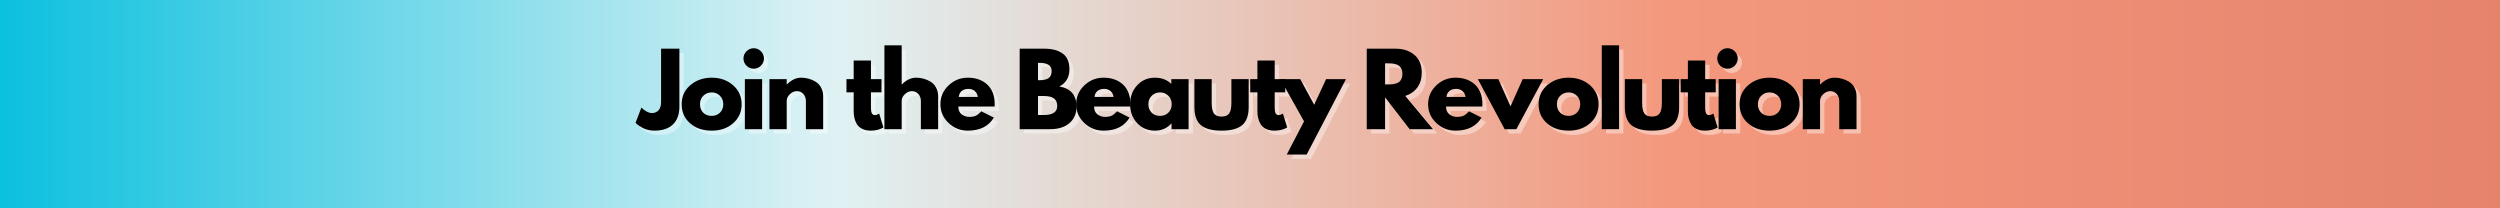<svg version="1.0" preserveAspectRatio="xMidYMid meet" height="100" viewBox="0 0 900 75" zoomAndPan="magnify" width="1200" xmlns:xlink="http://www.w3.org/1999/xlink" xmlns="http://www.w3.org/2000/svg"><defs><g></g><linearGradient id="2112f21493" y2="0" gradientUnits="userSpaceOnUse" x2="1200" y1="0" gradientTransform="matrix(0.75, 0, 0, 0.75, 0, -0)" x1="0"><stop offset="0" stop-color="rgb(4.7%, 75.299%, 87.5%)" stop-opacity="1"></stop><stop offset="0.004" stop-color="rgb(5.669%, 75.528%, 87.595%)" stop-opacity="1"></stop><stop offset="0.008" stop-color="rgb(6.639%, 75.758%, 87.691%)" stop-opacity="1"></stop><stop offset="0.012" stop-color="rgb(7.61%, 75.987%, 87.787%)" stop-opacity="1"></stop><stop offset="0.016" stop-color="rgb(8.58%, 76.218%, 87.883%)" stop-opacity="1"></stop><stop offset="0.02" stop-color="rgb(9.55%, 76.447%, 87.979%)" stop-opacity="1"></stop><stop offset="0.023" stop-color="rgb(10.521%, 76.677%, 88.075%)" stop-opacity="1"></stop><stop offset="0.027" stop-color="rgb(11.491%, 76.906%, 88.171%)" stop-opacity="1"></stop><stop offset="0.031" stop-color="rgb(12.462%, 77.136%, 88.268%)" stop-opacity="1"></stop><stop offset="0.035" stop-color="rgb(13.432%, 77.365%, 88.364%)" stop-opacity="1"></stop><stop offset="0.039" stop-color="rgb(14.403%, 77.596%, 88.46%)" stop-opacity="1"></stop><stop offset="0.043" stop-color="rgb(15.373%, 77.824%, 88.556%)" stop-opacity="1"></stop><stop offset="0.047" stop-color="rgb(16.344%, 78.055%, 88.652%)" stop-opacity="1"></stop><stop offset="0.051" stop-color="rgb(17.313%, 78.284%, 88.748%)" stop-opacity="1"></stop><stop offset="0.055" stop-color="rgb(18.283%, 78.514%, 88.844%)" stop-opacity="1"></stop><stop offset="0.059" stop-color="rgb(19.254%, 78.745%, 88.94%)" stop-opacity="1"></stop><stop offset="0.062" stop-color="rgb(20.224%, 78.975%, 89.037%)" stop-opacity="1"></stop><stop offset="0.066" stop-color="rgb(21.194%, 79.204%, 89.133%)" stop-opacity="1"></stop><stop offset="0.07" stop-color="rgb(22.165%, 79.434%, 89.229%)" stop-opacity="1"></stop><stop offset="0.074" stop-color="rgb(23.135%, 79.663%, 89.325%)" stop-opacity="1"></stop><stop offset="0.078" stop-color="rgb(24.106%, 79.893%, 89.421%)" stop-opacity="1"></stop><stop offset="0.082" stop-color="rgb(25.076%, 80.122%, 89.517%)" stop-opacity="1"></stop><stop offset="0.086" stop-color="rgb(26.047%, 80.353%, 89.613%)" stop-opacity="1"></stop><stop offset="0.09" stop-color="rgb(27.016%, 80.582%, 89.709%)" stop-opacity="1"></stop><stop offset="0.094" stop-color="rgb(27.986%, 80.812%, 89.806%)" stop-opacity="1"></stop><stop offset="0.098" stop-color="rgb(28.957%, 81.041%, 89.902%)" stop-opacity="1"></stop><stop offset="0.102" stop-color="rgb(29.927%, 81.271%, 89.998%)" stop-opacity="1"></stop><stop offset="0.105" stop-color="rgb(30.898%, 81.5%, 90.094%)" stop-opacity="1"></stop><stop offset="0.109" stop-color="rgb(31.868%, 81.731%, 90.19%)" stop-opacity="1"></stop><stop offset="0.113" stop-color="rgb(32.838%, 81.96%, 90.286%)" stop-opacity="1"></stop><stop offset="0.117" stop-color="rgb(33.809%, 82.19%, 90.382%)" stop-opacity="1"></stop><stop offset="0.121" stop-color="rgb(34.779%, 82.419%, 90.479%)" stop-opacity="1"></stop><stop offset="0.125" stop-color="rgb(35.75%, 82.649%, 90.575%)" stop-opacity="1"></stop><stop offset="0.129" stop-color="rgb(36.719%, 82.878%, 90.671%)" stop-opacity="1"></stop><stop offset="0.133" stop-color="rgb(37.689%, 83.109%, 90.767%)" stop-opacity="1"></stop><stop offset="0.137" stop-color="rgb(38.66%, 83.337%, 90.863%)" stop-opacity="1"></stop><stop offset="0.141" stop-color="rgb(39.63%, 83.568%, 90.959%)" stop-opacity="1"></stop><stop offset="0.145" stop-color="rgb(40.601%, 83.797%, 91.055%)" stop-opacity="1"></stop><stop offset="0.148" stop-color="rgb(41.571%, 84.027%, 91.151%)" stop-opacity="1"></stop><stop offset="0.152" stop-color="rgb(42.542%, 84.256%, 91.248%)" stop-opacity="1"></stop><stop offset="0.156" stop-color="rgb(43.512%, 84.486%, 91.344%)" stop-opacity="1"></stop><stop offset="0.16" stop-color="rgb(44.482%, 84.715%, 91.438%)" stop-opacity="1"></stop><stop offset="0.164" stop-color="rgb(45.453%, 84.946%, 91.534%)" stop-opacity="1"></stop><stop offset="0.168" stop-color="rgb(46.422%, 85.175%, 91.631%)" stop-opacity="1"></stop><stop offset="0.172" stop-color="rgb(47.392%, 85.405%, 91.727%)" stop-opacity="1"></stop><stop offset="0.176" stop-color="rgb(48.363%, 85.634%, 91.823%)" stop-opacity="1"></stop><stop offset="0.18" stop-color="rgb(49.333%, 85.864%, 91.919%)" stop-opacity="1"></stop><stop offset="0.184" stop-color="rgb(50.304%, 86.093%, 92.015%)" stop-opacity="1"></stop><stop offset="0.188" stop-color="rgb(51.274%, 86.324%, 92.111%)" stop-opacity="1"></stop><stop offset="0.191" stop-color="rgb(52.245%, 86.554%, 92.207%)" stop-opacity="1"></stop><stop offset="0.195" stop-color="rgb(53.215%, 86.784%, 92.303%)" stop-opacity="1"></stop><stop offset="0.199" stop-color="rgb(54.185%, 87.013%, 92.4%)" stop-opacity="1"></stop><stop offset="0.203" stop-color="rgb(55.156%, 87.244%, 92.496%)" stop-opacity="1"></stop><stop offset="0.207" stop-color="rgb(56.126%, 87.473%, 92.592%)" stop-opacity="1"></stop><stop offset="0.211" stop-color="rgb(57.097%, 87.703%, 92.688%)" stop-opacity="1"></stop><stop offset="0.215" stop-color="rgb(58.066%, 87.932%, 92.784%)" stop-opacity="1"></stop><stop offset="0.219" stop-color="rgb(59.036%, 88.162%, 92.88%)" stop-opacity="1"></stop><stop offset="0.223" stop-color="rgb(60.007%, 88.391%, 92.976%)" stop-opacity="1"></stop><stop offset="0.227" stop-color="rgb(60.977%, 88.622%, 93.073%)" stop-opacity="1"></stop><stop offset="0.23" stop-color="rgb(61.948%, 88.85%, 93.169%)" stop-opacity="1"></stop><stop offset="0.234" stop-color="rgb(62.918%, 89.081%, 93.265%)" stop-opacity="1"></stop><stop offset="0.238" stop-color="rgb(63.889%, 89.31%, 93.361%)" stop-opacity="1"></stop><stop offset="0.242" stop-color="rgb(64.859%, 89.54%, 93.457%)" stop-opacity="1"></stop><stop offset="0.246" stop-color="rgb(65.829%, 89.769%, 93.553%)" stop-opacity="1"></stop><stop offset="0.25" stop-color="rgb(66.8%, 89.999%, 93.649%)" stop-opacity="1"></stop><stop offset="0.254" stop-color="rgb(67.769%, 90.228%, 93.745%)" stop-opacity="1"></stop><stop offset="0.258" stop-color="rgb(68.739%, 90.459%, 93.842%)" stop-opacity="1"></stop><stop offset="0.262" stop-color="rgb(69.71%, 90.688%, 93.938%)" stop-opacity="1"></stop><stop offset="0.266" stop-color="rgb(70.68%, 90.918%, 94.034%)" stop-opacity="1"></stop><stop offset="0.27" stop-color="rgb(71.651%, 91.147%, 94.13%)" stop-opacity="1"></stop><stop offset="0.273" stop-color="rgb(72.621%, 91.377%, 94.226%)" stop-opacity="1"></stop><stop offset="0.277" stop-color="rgb(73.592%, 91.606%, 94.322%)" stop-opacity="1"></stop><stop offset="0.281" stop-color="rgb(74.562%, 91.837%, 94.418%)" stop-opacity="1"></stop><stop offset="0.285" stop-color="rgb(75.533%, 92.065%, 94.514%)" stop-opacity="1"></stop><stop offset="0.289" stop-color="rgb(76.503%, 92.296%, 94.611%)" stop-opacity="1"></stop><stop offset="0.293" stop-color="rgb(77.472%, 92.525%, 94.707%)" stop-opacity="1"></stop><stop offset="0.297" stop-color="rgb(78.442%, 92.755%, 94.803%)" stop-opacity="1"></stop><stop offset="0.301" stop-color="rgb(79.413%, 92.984%, 94.899%)" stop-opacity="1"></stop><stop offset="0.305" stop-color="rgb(80.383%, 93.214%, 94.995%)" stop-opacity="1"></stop><stop offset="0.309" stop-color="rgb(81.354%, 93.443%, 95.091%)" stop-opacity="1"></stop><stop offset="0.312" stop-color="rgb(82.324%, 93.674%, 95.187%)" stop-opacity="1"></stop><stop offset="0.316" stop-color="rgb(83.295%, 93.903%, 95.284%)" stop-opacity="1"></stop><stop offset="0.32" stop-color="rgb(84.265%, 94.133%, 95.38%)" stop-opacity="1"></stop><stop offset="0.324" stop-color="rgb(85.236%, 94.362%, 95.474%)" stop-opacity="1"></stop><stop offset="0.328" stop-color="rgb(86.206%, 94.592%, 95.57%)" stop-opacity="1"></stop><stop offset="0.332" stop-color="rgb(86.882%, 94.608%, 95.451%)" stop-opacity="1"></stop><stop offset="0.336" stop-color="rgb(87.56%, 94.623%, 95.334%)" stop-opacity="1"></stop><stop offset="0.34" stop-color="rgb(87.651%, 94.209%, 94.786%)" stop-opacity="1"></stop><stop offset="0.344" stop-color="rgb(87.743%, 93.796%, 94.24%)" stop-opacity="1"></stop><stop offset="0.348" stop-color="rgb(87.834%, 93.382%, 93.692%)" stop-opacity="1"></stop><stop offset="0.352" stop-color="rgb(87.926%, 92.969%, 93.146%)" stop-opacity="1"></stop><stop offset="0.355" stop-color="rgb(88.017%, 92.555%, 92.598%)" stop-opacity="1"></stop><stop offset="0.359" stop-color="rgb(88.109%, 92.142%, 92.05%)" stop-opacity="1"></stop><stop offset="0.363" stop-color="rgb(88.2%, 91.728%, 91.502%)" stop-opacity="1"></stop><stop offset="0.367" stop-color="rgb(88.292%, 91.315%, 90.956%)" stop-opacity="1"></stop><stop offset="0.371" stop-color="rgb(88.382%, 90.9%, 90.408%)" stop-opacity="1"></stop><stop offset="0.375" stop-color="rgb(88.474%, 90.486%, 89.862%)" stop-opacity="1"></stop><stop offset="0.379" stop-color="rgb(88.565%, 90.073%, 89.314%)" stop-opacity="1"></stop><stop offset="0.383" stop-color="rgb(88.657%, 89.659%, 88.766%)" stop-opacity="1"></stop><stop offset="0.387" stop-color="rgb(88.748%, 89.246%, 88.219%)" stop-opacity="1"></stop><stop offset="0.391" stop-color="rgb(88.84%, 88.832%, 87.672%)" stop-opacity="1"></stop><stop offset="0.395" stop-color="rgb(88.931%, 88.419%, 87.125%)" stop-opacity="1"></stop><stop offset="0.398" stop-color="rgb(89.023%, 88.005%, 86.578%)" stop-opacity="1"></stop><stop offset="0.402" stop-color="rgb(89.114%, 87.592%, 86.031%)" stop-opacity="1"></stop><stop offset="0.406" stop-color="rgb(89.206%, 87.178%, 85.484%)" stop-opacity="1"></stop><stop offset="0.41" stop-color="rgb(89.297%, 86.763%, 84.937%)" stop-opacity="1"></stop><stop offset="0.414" stop-color="rgb(89.389%, 86.349%, 84.389%)" stop-opacity="1"></stop><stop offset="0.418" stop-color="rgb(89.479%, 85.936%, 83.841%)" stop-opacity="1"></stop><stop offset="0.422" stop-color="rgb(89.571%, 85.522%, 83.295%)" stop-opacity="1"></stop><stop offset="0.426" stop-color="rgb(89.662%, 85.109%, 82.747%)" stop-opacity="1"></stop><stop offset="0.43" stop-color="rgb(89.754%, 84.695%, 82.201%)" stop-opacity="1"></stop><stop offset="0.434" stop-color="rgb(89.845%, 84.282%, 81.653%)" stop-opacity="1"></stop><stop offset="0.438" stop-color="rgb(89.937%, 83.868%, 81.105%)" stop-opacity="1"></stop><stop offset="0.441" stop-color="rgb(90.028%, 83.455%, 80.557%)" stop-opacity="1"></stop><stop offset="0.445" stop-color="rgb(90.12%, 83.041%, 80.011%)" stop-opacity="1"></stop><stop offset="0.449" stop-color="rgb(90.211%, 82.626%, 79.463%)" stop-opacity="1"></stop><stop offset="0.453" stop-color="rgb(90.303%, 82.213%, 78.917%)" stop-opacity="1"></stop><stop offset="0.457" stop-color="rgb(90.393%, 81.799%, 78.369%)" stop-opacity="1"></stop><stop offset="0.461" stop-color="rgb(90.485%, 81.386%, 77.821%)" stop-opacity="1"></stop><stop offset="0.465" stop-color="rgb(90.576%, 80.972%, 77.274%)" stop-opacity="1"></stop><stop offset="0.469" stop-color="rgb(90.668%, 80.559%, 76.727%)" stop-opacity="1"></stop><stop offset="0.473" stop-color="rgb(90.759%, 80.145%, 76.18%)" stop-opacity="1"></stop><stop offset="0.477" stop-color="rgb(90.851%, 79.732%, 75.633%)" stop-opacity="1"></stop><stop offset="0.48" stop-color="rgb(90.942%, 79.317%, 75.085%)" stop-opacity="1"></stop><stop offset="0.484" stop-color="rgb(91.034%, 78.903%, 74.538%)" stop-opacity="1"></stop><stop offset="0.488" stop-color="rgb(91.125%, 78.49%, 73.99%)" stop-opacity="1"></stop><stop offset="0.492" stop-color="rgb(91.217%, 78.076%, 73.444%)" stop-opacity="1"></stop><stop offset="0.496" stop-color="rgb(91.307%, 77.663%, 72.896%)" stop-opacity="1"></stop><stop offset="0.5" stop-color="rgb(91.399%, 77.249%, 72.35%)" stop-opacity="1"></stop><stop offset="0.504" stop-color="rgb(91.49%, 76.836%, 71.802%)" stop-opacity="1"></stop><stop offset="0.508" stop-color="rgb(91.582%, 76.422%, 71.254%)" stop-opacity="1"></stop><stop offset="0.512" stop-color="rgb(91.673%, 76.009%, 70.706%)" stop-opacity="1"></stop><stop offset="0.516" stop-color="rgb(91.765%, 75.595%, 70.16%)" stop-opacity="1"></stop><stop offset="0.52" stop-color="rgb(91.856%, 75.18%, 69.612%)" stop-opacity="1"></stop><stop offset="0.523" stop-color="rgb(91.948%, 74.767%, 69.066%)" stop-opacity="1"></stop><stop offset="0.527" stop-color="rgb(92.039%, 74.353%, 68.518%)" stop-opacity="1"></stop><stop offset="0.531" stop-color="rgb(92.131%, 73.94%, 67.972%)" stop-opacity="1"></stop><stop offset="0.535" stop-color="rgb(92.221%, 73.526%, 67.424%)" stop-opacity="1"></stop><stop offset="0.539" stop-color="rgb(92.313%, 73.112%, 66.876%)" stop-opacity="1"></stop><stop offset="0.543" stop-color="rgb(92.404%, 72.699%, 66.328%)" stop-opacity="1"></stop><stop offset="0.547" stop-color="rgb(92.496%, 72.285%, 65.782%)" stop-opacity="1"></stop><stop offset="0.551" stop-color="rgb(92.587%, 71.872%, 65.234%)" stop-opacity="1"></stop><stop offset="0.555" stop-color="rgb(92.679%, 71.458%, 64.688%)" stop-opacity="1"></stop><stop offset="0.559" stop-color="rgb(92.77%, 71.043%, 64.14%)" stop-opacity="1"></stop><stop offset="0.562" stop-color="rgb(92.862%, 70.63%, 63.593%)" stop-opacity="1"></stop><stop offset="0.566" stop-color="rgb(92.953%, 70.216%, 63.045%)" stop-opacity="1"></stop><stop offset="0.57" stop-color="rgb(93.045%, 69.803%, 62.498%)" stop-opacity="1"></stop><stop offset="0.574" stop-color="rgb(93.135%, 69.389%, 61.951%)" stop-opacity="1"></stop><stop offset="0.578" stop-color="rgb(93.227%, 68.976%, 61.404%)" stop-opacity="1"></stop><stop offset="0.582" stop-color="rgb(93.318%, 68.562%, 60.857%)" stop-opacity="1"></stop><stop offset="0.586" stop-color="rgb(93.41%, 68.149%, 60.309%)" stop-opacity="1"></stop><stop offset="0.59" stop-color="rgb(93.501%, 67.735%, 59.761%)" stop-opacity="1"></stop><stop offset="0.594" stop-color="rgb(93.593%, 67.322%, 59.215%)" stop-opacity="1"></stop><stop offset="0.598" stop-color="rgb(93.684%, 66.907%, 58.667%)" stop-opacity="1"></stop><stop offset="0.602" stop-color="rgb(93.776%, 66.493%, 58.121%)" stop-opacity="1"></stop><stop offset="0.605" stop-color="rgb(93.867%, 66.08%, 57.573%)" stop-opacity="1"></stop><stop offset="0.609" stop-color="rgb(93.959%, 65.666%, 57.025%)" stop-opacity="1"></stop><stop offset="0.613" stop-color="rgb(94.051%, 65.253%, 56.477%)" stop-opacity="1"></stop><stop offset="0.617" stop-color="rgb(94.142%, 64.839%, 55.931%)" stop-opacity="1"></stop><stop offset="0.621" stop-color="rgb(94.232%, 64.426%, 55.383%)" stop-opacity="1"></stop><stop offset="0.625" stop-color="rgb(94.324%, 64.012%, 54.837%)" stop-opacity="1"></stop><stop offset="0.629" stop-color="rgb(94.415%, 63.599%, 54.289%)" stop-opacity="1"></stop><stop offset="0.633" stop-color="rgb(94.507%, 63.185%, 53.741%)" stop-opacity="1"></stop><stop offset="0.637" stop-color="rgb(94.598%, 62.77%, 53.194%)" stop-opacity="1"></stop><stop offset="0.641" stop-color="rgb(94.69%, 62.357%, 52.647%)" stop-opacity="1"></stop><stop offset="0.645" stop-color="rgb(94.781%, 61.943%, 52.1%)" stop-opacity="1"></stop><stop offset="0.648" stop-color="rgb(94.873%, 61.53%, 51.553%)" stop-opacity="1"></stop><stop offset="0.652" stop-color="rgb(94.965%, 61.116%, 51.006%)" stop-opacity="1"></stop><stop offset="0.656" stop-color="rgb(95.056%, 60.703%, 50.459%)" stop-opacity="1"></stop><stop offset="0.66" stop-color="rgb(95.146%, 60.289%, 49.911%)" stop-opacity="1"></stop><stop offset="0.664" stop-color="rgb(95.238%, 59.875%, 49.364%)" stop-opacity="1"></stop><stop offset="0.668" stop-color="rgb(95.226%, 59.673%, 49.13%)" stop-opacity="1"></stop><stop offset="0.672" stop-color="rgb(95.213%, 59.471%, 48.897%)" stop-opacity="1"></stop><stop offset="0.688" stop-color="rgb(95.084%, 59.279%, 48.741%)" stop-opacity="1"></stop><stop offset="0.703" stop-color="rgb(94.826%, 58.894%, 48.431%)" stop-opacity="1"></stop><stop offset="0.719" stop-color="rgb(94.568%, 58.51%, 48.122%)" stop-opacity="1"></stop><stop offset="0.734" stop-color="rgb(94.31%, 58.125%, 47.813%)" stop-opacity="1"></stop><stop offset="0.75" stop-color="rgb(94.052%, 57.741%, 47.504%)" stop-opacity="1"></stop><stop offset="0.766" stop-color="rgb(93.794%, 57.356%, 47.194%)" stop-opacity="1"></stop><stop offset="0.781" stop-color="rgb(93.536%, 56.973%, 46.884%)" stop-opacity="1"></stop><stop offset="0.797" stop-color="rgb(93.279%, 56.589%, 46.576%)" stop-opacity="1"></stop><stop offset="0.812" stop-color="rgb(93.021%, 56.204%, 46.266%)" stop-opacity="1"></stop><stop offset="0.828" stop-color="rgb(92.763%, 55.82%, 45.956%)" stop-opacity="1"></stop><stop offset="0.844" stop-color="rgb(92.505%, 55.435%, 45.647%)" stop-opacity="1"></stop><stop offset="0.859" stop-color="rgb(92.247%, 55.051%, 45.338%)" stop-opacity="1"></stop><stop offset="0.875" stop-color="rgb(91.991%, 54.666%, 45.029%)" stop-opacity="1"></stop><stop offset="0.891" stop-color="rgb(91.733%, 54.282%, 44.719%)" stop-opacity="1"></stop><stop offset="0.906" stop-color="rgb(91.475%, 53.897%, 44.409%)" stop-opacity="1"></stop><stop offset="0.922" stop-color="rgb(91.217%, 53.513%, 44.101%)" stop-opacity="1"></stop><stop offset="0.938" stop-color="rgb(90.959%, 53.13%, 43.791%)" stop-opacity="1"></stop><stop offset="0.953" stop-color="rgb(90.701%, 52.745%, 43.481%)" stop-opacity="1"></stop><stop offset="0.969" stop-color="rgb(90.443%, 52.361%, 43.172%)" stop-opacity="1"></stop><stop offset="0.984" stop-color="rgb(90.186%, 51.976%, 42.863%)" stop-opacity="1"></stop><stop offset="1" stop-color="rgb(89.928%, 51.591%, 42.554%)" stop-opacity="1"></stop></linearGradient></defs><rect fill-opacity="1" height="90" y="-7.5" fill="#ffffff" width="1080" x="-90"></rect><rect height="90" y="-7.5" width="1080" fill="url(#2112f21493)" x="-90"></rect><g fill-opacity="0.4" fill="#ffffff"><g transform="translate(231.431, 48.052)"><g><path d="M 14.703 -28.969 L 14.703 -8.188 C 14.703 -5.352 13.926 -3.191 12.375 -1.703 C 10.82 -0.211 8.594 0.531 5.688 0.531 C 4.914 0.531 4.156 0.438 3.406 0.25 C 2.656 0.062 2.02 -0.164 1.5 -0.438 C 0.988 -0.707 0.531 -0.984 0.125 -1.266 C -0.281 -1.547 -0.578 -1.781 -0.766 -1.969 L -1.094 -2.25 L 1.016 -7.766 C 2.398 -6.453 3.656 -5.797 4.781 -5.797 C 5.781 -5.797 6.582 -6.129 7.188 -6.797 C 7.801 -7.461 8.109 -8.484 8.109 -9.859 L 8.109 -28.969 Z M 14.703 -28.969"></path></g></g></g><g fill-opacity="0.4" fill="#ffffff"><g transform="translate(246.141, 48.052)"><g><path d="M 3.812 -2.141 C 1.812 -3.922 0.812 -6.203 0.812 -8.984 C 0.812 -11.773 1.852 -14.062 3.938 -15.844 C 6.02 -17.633 8.594 -18.531 11.656 -18.531 C 14.676 -18.531 17.223 -17.629 19.297 -15.828 C 21.367 -14.023 22.406 -11.742 22.406 -8.984 C 22.406 -6.223 21.391 -3.945 19.359 -2.156 C 17.336 -0.363 14.77 0.531 11.656 0.531 C 8.426 0.531 5.812 -0.359 3.812 -2.141 Z M 8.609 -12.031 C 7.805 -11.238 7.406 -10.223 7.406 -8.984 C 7.406 -7.742 7.789 -6.734 8.562 -5.953 C 9.332 -5.172 10.352 -4.781 11.625 -4.781 C 12.844 -4.781 13.844 -5.176 14.625 -5.969 C 15.406 -6.758 15.797 -7.766 15.797 -8.984 C 15.797 -10.223 15.391 -11.238 14.578 -12.031 C 13.773 -12.832 12.789 -13.234 11.625 -13.234 C 10.426 -13.234 9.422 -12.832 8.609 -12.031 Z M 8.609 -12.031"></path></g></g></g><g fill-opacity="0.4" fill="#ffffff"><g transform="translate(267.593, 48.052)"><g><path d="M 2.703 -28.047 C 3.43 -28.773 4.297 -29.141 5.297 -29.141 C 6.305 -29.141 7.172 -28.773 7.891 -28.047 C 8.617 -27.328 8.984 -26.461 8.984 -25.453 C 8.984 -24.441 8.617 -23.57 7.891 -22.844 C 7.172 -22.125 6.305 -21.766 5.297 -21.766 C 4.297 -21.766 3.43 -22.125 2.703 -22.844 C 1.973 -23.57 1.609 -24.441 1.609 -25.453 C 1.609 -26.461 1.973 -27.328 2.703 -28.047 Z M 2.109 -18.016 L 2.109 0 L 8.328 0 L 8.328 -18.016 Z M 2.109 -18.016"></path></g></g></g><g fill-opacity="0.4" fill="#ffffff"><g transform="translate(276.44, 48.052)"><g><path d="M 2.109 0 L 2.109 -18.016 L 8.328 -18.016 L 8.328 -16.109 L 8.391 -16.109 C 10.004 -17.723 11.723 -18.531 13.547 -18.531 C 14.441 -18.531 15.328 -18.41 16.203 -18.172 C 17.078 -17.941 17.914 -17.582 18.719 -17.094 C 19.531 -16.602 20.188 -15.906 20.688 -15 C 21.195 -14.102 21.453 -13.055 21.453 -11.859 L 21.453 0 L 15.234 0 L 15.234 -10.188 C 15.234 -11.125 14.938 -11.941 14.344 -12.641 C 13.75 -13.336 12.969 -13.688 12 -13.688 C 11.07 -13.688 10.227 -13.32 9.469 -12.594 C 8.707 -11.875 8.328 -11.07 8.328 -10.188 L 8.328 0 Z M 2.109 0"></path></g></g></g><g fill-opacity="0.4" fill="#ffffff"><g transform="translate(297.891, 48.052)"><g></g></g></g><g fill-opacity="0.4" fill="#ffffff"><g transform="translate(305.72, 48.052)"><g><path d="M 3.156 -18.016 L 3.156 -24.719 L 9.375 -24.719 L 9.375 -18.016 L 13.172 -18.016 L 13.172 -13.266 L 9.375 -13.266 L 9.375 -7.547 C 9.375 -5.891 9.844 -5.062 10.781 -5.062 C 11.008 -5.062 11.254 -5.109 11.516 -5.203 C 11.773 -5.297 11.973 -5.391 12.109 -5.484 L 12.328 -5.625 L 13.875 -0.594 C 12.531 0.156 11.004 0.531 9.297 0.531 C 8.129 0.531 7.125 0.328 6.281 -0.078 C 5.438 -0.492 4.797 -1.047 4.359 -1.734 C 3.93 -2.43 3.625 -3.16 3.438 -3.922 C 3.25 -4.68 3.156 -5.492 3.156 -6.359 L 3.156 -13.266 L 0.562 -13.266 L 0.562 -18.016 Z M 3.156 -18.016"></path></g></g></g><g fill-opacity="0.4" fill="#ffffff"><g transform="translate(317.832, 48.052)"><g><path d="M 2.109 0 L 2.109 -30.188 L 8.328 -30.188 L 8.328 -16.109 L 8.391 -16.109 C 10.004 -17.723 11.723 -18.531 13.547 -18.531 C 14.441 -18.531 15.328 -18.41 16.203 -18.172 C 17.078 -17.941 17.914 -17.582 18.719 -17.094 C 19.531 -16.602 20.188 -15.906 20.688 -15 C 21.195 -14.102 21.453 -13.055 21.453 -11.859 L 21.453 0 L 15.234 0 L 15.234 -10.188 C 15.234 -11.125 14.938 -11.941 14.344 -12.641 C 13.75 -13.336 12.969 -13.688 12 -13.688 C 11.07 -13.688 10.227 -13.32 9.469 -12.594 C 8.707 -11.875 8.328 -11.07 8.328 -10.188 L 8.328 0 Z M 2.109 0"></path></g></g></g><g fill-opacity="0.4" fill="#ffffff"><g transform="translate(339.283, 48.052)"><g><path d="M 20.328 -8.141 L 7.266 -8.141 C 7.266 -6.879 7.672 -5.941 8.484 -5.328 C 9.305 -4.723 10.203 -4.422 11.172 -4.422 C 12.172 -4.422 12.961 -4.555 13.547 -4.828 C 14.141 -5.098 14.805 -5.629 15.547 -6.422 L 20.047 -4.172 C 18.172 -1.035 15.055 0.531 10.703 0.531 C 7.992 0.531 5.664 -0.398 3.719 -2.266 C 1.781 -4.129 0.812 -6.367 0.812 -8.984 C 0.812 -11.609 1.781 -13.852 3.719 -15.719 C 5.664 -17.594 7.992 -18.531 10.703 -18.531 C 13.555 -18.531 15.879 -17.707 17.672 -16.062 C 19.461 -14.414 20.359 -12.055 20.359 -8.984 C 20.359 -8.566 20.348 -8.285 20.328 -8.141 Z M 7.438 -11.594 L 14.297 -11.594 C 14.148 -12.52 13.773 -13.234 13.172 -13.734 C 12.578 -14.242 11.816 -14.5 10.891 -14.5 C 9.859 -14.5 9.035 -14.227 8.422 -13.688 C 7.816 -13.156 7.488 -12.457 7.438 -11.594 Z M 7.438 -11.594"></path></g></g></g><g fill-opacity="0.4" fill="#ffffff"><g transform="translate(358.698, 48.052)"><g></g></g></g><g fill-opacity="0.4" fill="#ffffff"><g transform="translate(366.526, 48.052)"><g><path d="M 2.109 -28.969 L 11.094 -28.969 C 13.812 -28.969 15.977 -28.383 17.594 -27.219 C 19.207 -26.062 20.016 -24.188 20.016 -21.594 C 20.016 -18.688 18.805 -16.613 16.391 -15.375 C 20.516 -14.656 22.578 -12.223 22.578 -8.078 C 22.578 -5.641 21.734 -3.68 20.047 -2.203 C 18.359 -0.734 16.039 0 13.094 0 L 2.109 0 Z M 8.703 -17.625 L 9.234 -17.625 C 10.711 -17.625 11.812 -17.879 12.531 -18.391 C 13.258 -18.91 13.625 -19.754 13.625 -20.922 C 13.625 -22.891 12.16 -23.875 9.234 -23.875 L 8.703 -23.875 Z M 8.703 -5.094 L 10.781 -5.094 C 14.008 -5.094 15.625 -6.172 15.625 -8.328 C 15.625 -9.609 15.219 -10.531 14.406 -11.094 C 13.602 -11.656 12.395 -11.938 10.781 -11.938 L 8.703 -11.938 Z M 8.703 -5.094"></path></g></g></g><g fill-opacity="0.4" fill="#ffffff"><g transform="translate(388.153, 48.052)"><g><path d="M 20.328 -8.141 L 7.266 -8.141 C 7.266 -6.879 7.672 -5.941 8.484 -5.328 C 9.305 -4.723 10.203 -4.422 11.172 -4.422 C 12.172 -4.422 12.961 -4.555 13.547 -4.828 C 14.141 -5.098 14.805 -5.629 15.547 -6.422 L 20.047 -4.172 C 18.172 -1.035 15.055 0.531 10.703 0.531 C 7.992 0.531 5.664 -0.398 3.719 -2.266 C 1.781 -4.129 0.812 -6.367 0.812 -8.984 C 0.812 -11.609 1.781 -13.852 3.719 -15.719 C 5.664 -17.594 7.992 -18.531 10.703 -18.531 C 13.555 -18.531 15.879 -17.707 17.672 -16.062 C 19.461 -14.414 20.359 -12.055 20.359 -8.984 C 20.359 -8.566 20.348 -8.285 20.328 -8.141 Z M 7.438 -11.594 L 14.297 -11.594 C 14.148 -12.52 13.773 -13.234 13.172 -13.734 C 12.578 -14.242 11.816 -14.5 10.891 -14.5 C 9.859 -14.5 9.035 -14.227 8.422 -13.688 C 7.816 -13.156 7.488 -12.457 7.438 -11.594 Z M 7.438 -11.594"></path></g></g></g><g fill-opacity="0.4" fill="#ffffff"><g transform="translate(407.568, 48.052)"><g><path d="M 3.328 -2.219 C 1.648 -4.062 0.812 -6.316 0.812 -8.984 C 0.812 -11.648 1.648 -13.906 3.328 -15.75 C 5.016 -17.602 7.16 -18.531 9.766 -18.531 C 12.148 -18.531 14.113 -17.785 15.656 -16.297 L 15.656 -18.016 L 21.875 -18.016 L 21.875 0 L 15.734 0 L 15.734 -2.031 L 15.656 -2.031 C 14.113 -0.32 12.148 0.531 9.766 0.531 C 7.16 0.531 5.016 -0.383 3.328 -2.219 Z M 8.609 -12.031 C 7.805 -11.238 7.406 -10.223 7.406 -8.984 C 7.406 -7.742 7.789 -6.734 8.562 -5.953 C 9.332 -5.172 10.352 -4.781 11.625 -4.781 C 12.844 -4.781 13.844 -5.176 14.625 -5.969 C 15.406 -6.758 15.797 -7.766 15.797 -8.984 C 15.797 -10.223 15.391 -11.238 14.578 -12.031 C 13.773 -12.832 12.789 -13.234 11.625 -13.234 C 10.426 -13.234 9.422 -12.832 8.609 -12.031 Z M 8.609 -12.031"></path></g></g></g><g fill-opacity="0.4" fill="#ffffff"><g transform="translate(429.792, 48.052)"><g><path d="M 7.969 -18.016 L 7.969 -9.438 C 7.969 -7.664 8.234 -6.406 8.766 -5.656 C 9.305 -4.906 10.223 -4.531 11.516 -4.531 C 12.805 -4.531 13.719 -4.906 14.25 -5.656 C 14.789 -6.406 15.062 -7.664 15.062 -9.438 L 15.062 -18.016 L 21.281 -18.016 L 21.281 -7.938 C 21.281 -4.938 20.5 -2.773 18.938 -1.453 C 17.383 -0.129 14.91 0.531 11.516 0.531 C 8.117 0.531 5.641 -0.129 4.078 -1.453 C 2.523 -2.773 1.75 -4.938 1.75 -7.938 L 1.75 -18.016 Z M 7.969 -18.016"></path></g></g></g><g fill-opacity="0.4" fill="#ffffff"><g transform="translate(451.067, 48.052)"><g><path d="M 3.156 -18.016 L 3.156 -24.719 L 9.375 -24.719 L 9.375 -18.016 L 13.172 -18.016 L 13.172 -13.266 L 9.375 -13.266 L 9.375 -7.547 C 9.375 -5.891 9.844 -5.062 10.781 -5.062 C 11.008 -5.062 11.254 -5.109 11.516 -5.203 C 11.773 -5.297 11.973 -5.391 12.109 -5.484 L 12.328 -5.625 L 13.875 -0.594 C 12.531 0.156 11.004 0.531 9.297 0.531 C 8.129 0.531 7.125 0.328 6.281 -0.078 C 5.438 -0.492 4.797 -1.047 4.359 -1.734 C 3.93 -2.43 3.625 -3.16 3.438 -3.922 C 3.25 -4.68 3.156 -5.492 3.156 -6.359 L 3.156 -13.266 L 0.562 -13.266 L 0.562 -18.016 Z M 3.156 -18.016"></path></g></g></g><g fill-opacity="0.4" fill="#ffffff"><g transform="translate(463.18, 48.052)"><g><path d="M 15.766 -18.016 L 22.922 -18.016 L 8.781 9.125 L 1.609 9.125 L 7.828 -2.812 L -0.703 -18.016 L 6.453 -18.016 L 11.484 -8.781 Z M 15.766 -18.016"></path></g></g></g><g fill-opacity="0.4" fill="#ffffff"><g transform="translate(483.648, 48.052)"><g></g></g></g><g fill-opacity="0.4" fill="#ffffff"><g transform="translate(491.476, 48.052)"><g><path d="M 2.109 -28.969 L 12.469 -28.969 C 15.25 -28.969 17.516 -28.223 19.266 -26.734 C 21.023 -25.242 21.906 -23.117 21.906 -20.359 C 21.906 -18.234 21.375 -16.445 20.312 -15 C 19.25 -13.562 17.801 -12.551 15.969 -11.969 L 25.953 0 L 17.547 0 L 8.703 -11.453 L 8.703 0 L 2.109 0 Z M 8.703 -16.109 L 9.484 -16.109 C 10.086 -16.109 10.598 -16.117 11.016 -16.141 C 11.441 -16.172 11.922 -16.254 12.453 -16.391 C 12.992 -16.535 13.426 -16.734 13.75 -16.984 C 14.082 -17.242 14.363 -17.617 14.594 -18.109 C 14.832 -18.609 14.953 -19.207 14.953 -19.906 C 14.953 -20.602 14.832 -21.195 14.594 -21.688 C 14.363 -22.188 14.082 -22.562 13.75 -22.812 C 13.426 -23.07 12.992 -23.27 12.453 -23.406 C 11.922 -23.551 11.441 -23.633 11.016 -23.656 C 10.598 -23.688 10.086 -23.703 9.484 -23.703 L 8.703 -23.703 Z M 8.703 -16.109"></path></g></g></g><g fill-opacity="0.4" fill="#ffffff"><g transform="translate(514.859, 48.052)"><g><path d="M 20.328 -8.141 L 7.266 -8.141 C 7.266 -6.879 7.672 -5.941 8.484 -5.328 C 9.305 -4.723 10.203 -4.422 11.172 -4.422 C 12.172 -4.422 12.961 -4.555 13.547 -4.828 C 14.141 -5.098 14.805 -5.629 15.547 -6.422 L 20.047 -4.172 C 18.172 -1.035 15.055 0.531 10.703 0.531 C 7.992 0.531 5.664 -0.398 3.719 -2.266 C 1.781 -4.129 0.812 -6.367 0.812 -8.984 C 0.812 -11.609 1.781 -13.852 3.719 -15.719 C 5.664 -17.594 7.992 -18.531 10.703 -18.531 C 13.555 -18.531 15.879 -17.707 17.672 -16.062 C 19.461 -14.414 20.359 -12.055 20.359 -8.984 C 20.359 -8.566 20.348 -8.285 20.328 -8.141 Z M 7.438 -11.594 L 14.297 -11.594 C 14.148 -12.52 13.773 -13.234 13.172 -13.734 C 12.578 -14.242 11.816 -14.5 10.891 -14.5 C 9.859 -14.5 9.035 -14.227 8.422 -13.688 C 7.816 -13.156 7.488 -12.457 7.438 -11.594 Z M 7.438 -11.594"></path></g></g></g><g fill-opacity="0.4" fill="#ffffff"><g transform="translate(534.274, 48.052)"><g><path d="M 6.672 -18.016 L 11.062 -8.219 L 15.453 -18.016 L 22.828 -18.016 L 13.172 0 L 8.953 0 L -0.703 -18.016 Z M 6.672 -18.016"></path></g></g></g><g fill-opacity="0.4" fill="#ffffff"><g transform="translate(554.636, 48.052)"><g><path d="M 3.812 -2.141 C 1.812 -3.922 0.812 -6.203 0.812 -8.984 C 0.812 -11.773 1.852 -14.062 3.938 -15.844 C 6.02 -17.633 8.594 -18.531 11.656 -18.531 C 14.676 -18.531 17.223 -17.629 19.297 -15.828 C 21.367 -14.023 22.406 -11.742 22.406 -8.984 C 22.406 -6.223 21.391 -3.945 19.359 -2.156 C 17.336 -0.363 14.77 0.531 11.656 0.531 C 8.426 0.531 5.812 -0.359 3.812 -2.141 Z M 8.609 -12.031 C 7.805 -11.238 7.406 -10.223 7.406 -8.984 C 7.406 -7.742 7.789 -6.734 8.562 -5.953 C 9.332 -5.172 10.352 -4.781 11.625 -4.781 C 12.844 -4.781 13.844 -5.176 14.625 -5.969 C 15.406 -6.758 15.797 -7.766 15.797 -8.984 C 15.797 -10.223 15.391 -11.238 14.578 -12.031 C 13.773 -12.832 12.789 -13.234 11.625 -13.234 C 10.426 -13.234 9.422 -12.832 8.609 -12.031 Z M 8.609 -12.031"></path></g></g></g><g fill-opacity="0.4" fill="#ffffff"><g transform="translate(576.088, 48.052)"><g><path d="M 2.109 0 L 2.109 -30.188 L 8.328 -30.188 L 8.328 0 Z M 2.109 0"></path></g></g></g><g fill-opacity="0.4" fill="#ffffff"><g transform="translate(584.759, 48.052)"><g><path d="M 7.969 -18.016 L 7.969 -9.438 C 7.969 -7.664 8.234 -6.406 8.766 -5.656 C 9.305 -4.906 10.223 -4.531 11.516 -4.531 C 12.805 -4.531 13.719 -4.906 14.25 -5.656 C 14.789 -6.406 15.062 -7.664 15.062 -9.438 L 15.062 -18.016 L 21.281 -18.016 L 21.281 -7.938 C 21.281 -4.938 20.5 -2.773 18.938 -1.453 C 17.383 -0.129 14.91 0.531 11.516 0.531 C 8.117 0.531 5.641 -0.129 4.078 -1.453 C 2.523 -2.773 1.75 -4.938 1.75 -7.938 L 1.75 -18.016 Z M 7.969 -18.016"></path></g></g></g><g fill-opacity="0.4" fill="#ffffff"><g transform="translate(606.035, 48.052)"><g><path d="M 3.156 -18.016 L 3.156 -24.719 L 9.375 -24.719 L 9.375 -18.016 L 13.172 -18.016 L 13.172 -13.266 L 9.375 -13.266 L 9.375 -7.547 C 9.375 -5.891 9.844 -5.062 10.781 -5.062 C 11.008 -5.062 11.254 -5.109 11.516 -5.203 C 11.773 -5.297 11.973 -5.391 12.109 -5.484 L 12.328 -5.625 L 13.875 -0.594 C 12.531 0.156 11.004 0.531 9.297 0.531 C 8.129 0.531 7.125 0.328 6.281 -0.078 C 5.438 -0.492 4.797 -1.047 4.359 -1.734 C 3.93 -2.43 3.625 -3.16 3.438 -3.922 C 3.25 -4.68 3.156 -5.492 3.156 -6.359 L 3.156 -13.266 L 0.562 -13.266 L 0.562 -18.016 Z M 3.156 -18.016"></path></g></g></g><g fill-opacity="0.4" fill="#ffffff"><g transform="translate(618.147, 48.052)"><g><path d="M 2.703 -28.047 C 3.43 -28.773 4.297 -29.141 5.297 -29.141 C 6.305 -29.141 7.172 -28.773 7.891 -28.047 C 8.617 -27.328 8.984 -26.461 8.984 -25.453 C 8.984 -24.441 8.617 -23.57 7.891 -22.844 C 7.172 -22.125 6.305 -21.766 5.297 -21.766 C 4.297 -21.766 3.43 -22.125 2.703 -22.844 C 1.973 -23.57 1.609 -24.441 1.609 -25.453 C 1.609 -26.461 1.973 -27.328 2.703 -28.047 Z M 2.109 -18.016 L 2.109 0 L 8.328 0 L 8.328 -18.016 Z M 2.109 -18.016"></path></g></g></g><g fill-opacity="0.4" fill="#ffffff"><g transform="translate(626.994, 48.052)"><g><path d="M 3.812 -2.141 C 1.812 -3.922 0.812 -6.203 0.812 -8.984 C 0.812 -11.773 1.852 -14.062 3.938 -15.844 C 6.02 -17.633 8.594 -18.531 11.656 -18.531 C 14.676 -18.531 17.223 -17.629 19.297 -15.828 C 21.367 -14.023 22.406 -11.742 22.406 -8.984 C 22.406 -6.223 21.391 -3.945 19.359 -2.156 C 17.336 -0.363 14.77 0.531 11.656 0.531 C 8.426 0.531 5.812 -0.359 3.812 -2.141 Z M 8.609 -12.031 C 7.805 -11.238 7.406 -10.223 7.406 -8.984 C 7.406 -7.742 7.789 -6.734 8.562 -5.953 C 9.332 -5.172 10.352 -4.781 11.625 -4.781 C 12.844 -4.781 13.844 -5.176 14.625 -5.969 C 15.406 -6.758 15.797 -7.766 15.797 -8.984 C 15.797 -10.223 15.391 -11.238 14.578 -12.031 C 13.773 -12.832 12.789 -13.234 11.625 -13.234 C 10.426 -13.234 9.422 -12.832 8.609 -12.031 Z M 8.609 -12.031"></path></g></g></g><g fill-opacity="0.4" fill="#ffffff"><g transform="translate(648.445, 48.052)"><g><path d="M 2.109 0 L 2.109 -18.016 L 8.328 -18.016 L 8.328 -16.109 L 8.391 -16.109 C 10.004 -17.723 11.723 -18.531 13.547 -18.531 C 14.441 -18.531 15.328 -18.41 16.203 -18.172 C 17.078 -17.941 17.914 -17.582 18.719 -17.094 C 19.531 -16.602 20.188 -15.906 20.688 -15 C 21.195 -14.102 21.453 -13.055 21.453 -11.859 L 21.453 0 L 15.234 0 L 15.234 -10.188 C 15.234 -11.125 14.938 -11.941 14.344 -12.641 C 13.75 -13.336 12.969 -13.688 12 -13.688 C 11.07 -13.688 10.227 -13.32 9.469 -12.594 C 8.707 -11.875 8.328 -11.07 8.328 -10.188 L 8.328 0 Z M 2.109 0"></path></g></g></g><g fill-opacity="1" fill="#000000"><g transform="translate(229.879, 46.5)"><g><path d="M 14.703 -28.969 L 14.703 -8.188 C 14.703 -5.352 13.926 -3.191 12.375 -1.703 C 10.82 -0.211 8.594 0.531 5.688 0.531 C 4.914 0.531 4.156 0.438 3.406 0.25 C 2.656 0.062 2.02 -0.164 1.5 -0.438 C 0.988 -0.707 0.531 -0.984 0.125 -1.266 C -0.281 -1.547 -0.578 -1.781 -0.766 -1.969 L -1.094 -2.25 L 1.016 -7.766 C 2.398 -6.453 3.656 -5.797 4.781 -5.797 C 5.781 -5.797 6.582 -6.129 7.188 -6.797 C 7.801 -7.461 8.109 -8.484 8.109 -9.859 L 8.109 -28.969 Z M 14.703 -28.969"></path></g></g></g><g fill-opacity="1" fill="#000000"><g transform="translate(244.589, 46.5)"><g><path d="M 3.812 -2.141 C 1.812 -3.922 0.812 -6.203 0.812 -8.984 C 0.812 -11.773 1.852 -14.062 3.938 -15.844 C 6.02 -17.633 8.594 -18.531 11.656 -18.531 C 14.676 -18.531 17.223 -17.629 19.297 -15.828 C 21.367 -14.023 22.406 -11.742 22.406 -8.984 C 22.406 -6.223 21.391 -3.945 19.359 -2.156 C 17.336 -0.363 14.77 0.531 11.656 0.531 C 8.426 0.531 5.812 -0.359 3.812 -2.141 Z M 8.609 -12.031 C 7.805 -11.238 7.406 -10.223 7.406 -8.984 C 7.406 -7.742 7.789 -6.734 8.562 -5.953 C 9.332 -5.172 10.352 -4.781 11.625 -4.781 C 12.844 -4.781 13.844 -5.176 14.625 -5.969 C 15.406 -6.758 15.797 -7.766 15.797 -8.984 C 15.797 -10.223 15.391 -11.238 14.578 -12.031 C 13.773 -12.832 12.789 -13.234 11.625 -13.234 C 10.426 -13.234 9.422 -12.832 8.609 -12.031 Z M 8.609 -12.031"></path></g></g></g><g fill-opacity="1" fill="#000000"><g transform="translate(266.04, 46.5)"><g><path d="M 2.703 -28.047 C 3.43 -28.773 4.297 -29.141 5.297 -29.141 C 6.305 -29.141 7.172 -28.773 7.891 -28.047 C 8.617 -27.328 8.984 -26.461 8.984 -25.453 C 8.984 -24.441 8.617 -23.57 7.891 -22.844 C 7.172 -22.125 6.305 -21.766 5.297 -21.766 C 4.297 -21.766 3.43 -22.125 2.703 -22.844 C 1.973 -23.57 1.609 -24.441 1.609 -25.453 C 1.609 -26.461 1.973 -27.328 2.703 -28.047 Z M 2.109 -18.016 L 2.109 0 L 8.328 0 L 8.328 -18.016 Z M 2.109 -18.016"></path></g></g></g><g fill-opacity="1" fill="#000000"><g transform="translate(274.887, 46.5)"><g><path d="M 2.109 0 L 2.109 -18.016 L 8.328 -18.016 L 8.328 -16.109 L 8.391 -16.109 C 10.004 -17.723 11.723 -18.531 13.547 -18.531 C 14.441 -18.531 15.328 -18.41 16.203 -18.172 C 17.078 -17.941 17.914 -17.582 18.719 -17.094 C 19.531 -16.602 20.188 -15.906 20.688 -15 C 21.195 -14.102 21.453 -13.055 21.453 -11.859 L 21.453 0 L 15.234 0 L 15.234 -10.188 C 15.234 -11.125 14.938 -11.941 14.344 -12.641 C 13.75 -13.336 12.969 -13.688 12 -13.688 C 11.07 -13.688 10.227 -13.32 9.469 -12.594 C 8.707 -11.875 8.328 -11.07 8.328 -10.188 L 8.328 0 Z M 2.109 0"></path></g></g></g><g fill-opacity="1" fill="#000000"><g transform="translate(296.339, 46.5)"><g></g></g></g><g fill-opacity="1" fill="#000000"><g transform="translate(304.167, 46.5)"><g><path d="M 3.156 -18.016 L 3.156 -24.719 L 9.375 -24.719 L 9.375 -18.016 L 13.172 -18.016 L 13.172 -13.266 L 9.375 -13.266 L 9.375 -7.547 C 9.375 -5.891 9.844 -5.062 10.781 -5.062 C 11.008 -5.062 11.254 -5.109 11.516 -5.203 C 11.773 -5.297 11.973 -5.391 12.109 -5.484 L 12.328 -5.625 L 13.875 -0.594 C 12.531 0.156 11.004 0.531 9.297 0.531 C 8.129 0.531 7.125 0.328 6.281 -0.078 C 5.438 -0.492 4.797 -1.047 4.359 -1.734 C 3.93 -2.43 3.625 -3.16 3.438 -3.922 C 3.25 -4.68 3.156 -5.492 3.156 -6.359 L 3.156 -13.266 L 0.562 -13.266 L 0.562 -18.016 Z M 3.156 -18.016"></path></g></g></g><g fill-opacity="1" fill="#000000"><g transform="translate(316.279, 46.5)"><g><path d="M 2.109 0 L 2.109 -30.188 L 8.328 -30.188 L 8.328 -16.109 L 8.391 -16.109 C 10.004 -17.723 11.723 -18.531 13.547 -18.531 C 14.441 -18.531 15.328 -18.41 16.203 -18.172 C 17.078 -17.941 17.914 -17.582 18.719 -17.094 C 19.531 -16.602 20.188 -15.906 20.688 -15 C 21.195 -14.102 21.453 -13.055 21.453 -11.859 L 21.453 0 L 15.234 0 L 15.234 -10.188 C 15.234 -11.125 14.938 -11.941 14.344 -12.641 C 13.75 -13.336 12.969 -13.688 12 -13.688 C 11.07 -13.688 10.227 -13.32 9.469 -12.594 C 8.707 -11.875 8.328 -11.07 8.328 -10.188 L 8.328 0 Z M 2.109 0"></path></g></g></g><g fill-opacity="1" fill="#000000"><g transform="translate(337.731, 46.5)"><g><path d="M 20.328 -8.141 L 7.266 -8.141 C 7.266 -6.879 7.672 -5.941 8.484 -5.328 C 9.305 -4.723 10.203 -4.422 11.172 -4.422 C 12.172 -4.422 12.961 -4.555 13.547 -4.828 C 14.141 -5.098 14.805 -5.629 15.547 -6.422 L 20.047 -4.172 C 18.172 -1.035 15.055 0.531 10.703 0.531 C 7.992 0.531 5.664 -0.398 3.719 -2.266 C 1.781 -4.129 0.812 -6.367 0.812 -8.984 C 0.812 -11.609 1.781 -13.852 3.719 -15.719 C 5.664 -17.594 7.992 -18.531 10.703 -18.531 C 13.555 -18.531 15.879 -17.707 17.672 -16.062 C 19.461 -14.414 20.359 -12.055 20.359 -8.984 C 20.359 -8.566 20.348 -8.285 20.328 -8.141 Z M 7.438 -11.594 L 14.297 -11.594 C 14.148 -12.52 13.773 -13.234 13.172 -13.734 C 12.578 -14.242 11.816 -14.5 10.891 -14.5 C 9.859 -14.5 9.035 -14.227 8.422 -13.688 C 7.816 -13.156 7.488 -12.457 7.438 -11.594 Z M 7.438 -11.594"></path></g></g></g><g fill-opacity="1" fill="#000000"><g transform="translate(357.146, 46.5)"><g></g></g></g><g fill-opacity="1" fill="#000000"><g transform="translate(364.974, 46.5)"><g><path d="M 2.109 -28.969 L 11.094 -28.969 C 13.812 -28.969 15.977 -28.383 17.594 -27.219 C 19.207 -26.062 20.016 -24.188 20.016 -21.594 C 20.016 -18.688 18.805 -16.613 16.391 -15.375 C 20.516 -14.656 22.578 -12.223 22.578 -8.078 C 22.578 -5.641 21.734 -3.68 20.047 -2.203 C 18.359 -0.734 16.039 0 13.094 0 L 2.109 0 Z M 8.703 -17.625 L 9.234 -17.625 C 10.711 -17.625 11.812 -17.879 12.531 -18.391 C 13.258 -18.91 13.625 -19.754 13.625 -20.922 C 13.625 -22.891 12.16 -23.875 9.234 -23.875 L 8.703 -23.875 Z M 8.703 -5.094 L 10.781 -5.094 C 14.008 -5.094 15.625 -6.172 15.625 -8.328 C 15.625 -9.609 15.219 -10.531 14.406 -11.094 C 13.602 -11.656 12.395 -11.938 10.781 -11.938 L 8.703 -11.938 Z M 8.703 -5.094"></path></g></g></g><g fill-opacity="1" fill="#000000"><g transform="translate(386.601, 46.5)"><g><path d="M 20.328 -8.141 L 7.266 -8.141 C 7.266 -6.879 7.672 -5.941 8.484 -5.328 C 9.305 -4.723 10.203 -4.422 11.172 -4.422 C 12.172 -4.422 12.961 -4.555 13.547 -4.828 C 14.141 -5.098 14.805 -5.629 15.547 -6.422 L 20.047 -4.172 C 18.172 -1.035 15.055 0.531 10.703 0.531 C 7.992 0.531 5.664 -0.398 3.719 -2.266 C 1.781 -4.129 0.812 -6.367 0.812 -8.984 C 0.812 -11.609 1.781 -13.852 3.719 -15.719 C 5.664 -17.594 7.992 -18.531 10.703 -18.531 C 13.555 -18.531 15.879 -17.707 17.672 -16.062 C 19.461 -14.414 20.359 -12.055 20.359 -8.984 C 20.359 -8.566 20.348 -8.285 20.328 -8.141 Z M 7.438 -11.594 L 14.297 -11.594 C 14.148 -12.52 13.773 -13.234 13.172 -13.734 C 12.578 -14.242 11.816 -14.5 10.891 -14.5 C 9.859 -14.5 9.035 -14.227 8.422 -13.688 C 7.816 -13.156 7.488 -12.457 7.438 -11.594 Z M 7.438 -11.594"></path></g></g></g><g fill-opacity="1" fill="#000000"><g transform="translate(406.016, 46.5)"><g><path d="M 3.328 -2.219 C 1.648 -4.062 0.812 -6.316 0.812 -8.984 C 0.812 -11.648 1.648 -13.906 3.328 -15.75 C 5.016 -17.602 7.16 -18.531 9.766 -18.531 C 12.148 -18.531 14.113 -17.785 15.656 -16.297 L 15.656 -18.016 L 21.875 -18.016 L 21.875 0 L 15.734 0 L 15.734 -2.031 L 15.656 -2.031 C 14.113 -0.32 12.148 0.531 9.766 0.531 C 7.16 0.531 5.016 -0.383 3.328 -2.219 Z M 8.609 -12.031 C 7.805 -11.238 7.406 -10.223 7.406 -8.984 C 7.406 -7.742 7.789 -6.734 8.562 -5.953 C 9.332 -5.172 10.352 -4.781 11.625 -4.781 C 12.844 -4.781 13.844 -5.176 14.625 -5.969 C 15.406 -6.758 15.797 -7.766 15.797 -8.984 C 15.797 -10.223 15.391 -11.238 14.578 -12.031 C 13.773 -12.832 12.789 -13.234 11.625 -13.234 C 10.426 -13.234 9.422 -12.832 8.609 -12.031 Z M 8.609 -12.031"></path></g></g></g><g fill-opacity="1" fill="#000000"><g transform="translate(428.24, 46.5)"><g><path d="M 7.969 -18.016 L 7.969 -9.438 C 7.969 -7.664 8.234 -6.406 8.766 -5.656 C 9.305 -4.906 10.223 -4.531 11.516 -4.531 C 12.805 -4.531 13.719 -4.906 14.25 -5.656 C 14.789 -6.406 15.062 -7.664 15.062 -9.438 L 15.062 -18.016 L 21.281 -18.016 L 21.281 -7.938 C 21.281 -4.938 20.5 -2.773 18.938 -1.453 C 17.383 -0.129 14.91 0.531 11.516 0.531 C 8.117 0.531 5.641 -0.129 4.078 -1.453 C 2.523 -2.773 1.75 -4.938 1.75 -7.938 L 1.75 -18.016 Z M 7.969 -18.016"></path></g></g></g><g fill-opacity="1" fill="#000000"><g transform="translate(449.515, 46.5)"><g><path d="M 3.156 -18.016 L 3.156 -24.719 L 9.375 -24.719 L 9.375 -18.016 L 13.172 -18.016 L 13.172 -13.266 L 9.375 -13.266 L 9.375 -7.547 C 9.375 -5.891 9.844 -5.062 10.781 -5.062 C 11.008 -5.062 11.254 -5.109 11.516 -5.203 C 11.773 -5.297 11.973 -5.391 12.109 -5.484 L 12.328 -5.625 L 13.875 -0.594 C 12.531 0.156 11.004 0.531 9.297 0.531 C 8.129 0.531 7.125 0.328 6.281 -0.078 C 5.438 -0.492 4.797 -1.047 4.359 -1.734 C 3.93 -2.43 3.625 -3.16 3.438 -3.922 C 3.25 -4.68 3.156 -5.492 3.156 -6.359 L 3.156 -13.266 L 0.562 -13.266 L 0.562 -18.016 Z M 3.156 -18.016"></path></g></g></g><g fill-opacity="1" fill="#000000"><g transform="translate(461.627, 46.5)"><g><path d="M 15.766 -18.016 L 22.922 -18.016 L 8.781 9.125 L 1.609 9.125 L 7.828 -2.812 L -0.703 -18.016 L 6.453 -18.016 L 11.484 -8.781 Z M 15.766 -18.016"></path></g></g></g><g fill-opacity="1" fill="#000000"><g transform="translate(482.095, 46.5)"><g></g></g></g><g fill-opacity="1" fill="#000000"><g transform="translate(489.924, 46.5)"><g><path d="M 2.109 -28.969 L 12.469 -28.969 C 15.25 -28.969 17.516 -28.223 19.266 -26.734 C 21.023 -25.242 21.906 -23.117 21.906 -20.359 C 21.906 -18.234 21.375 -16.445 20.312 -15 C 19.25 -13.562 17.801 -12.551 15.969 -11.969 L 25.953 0 L 17.547 0 L 8.703 -11.453 L 8.703 0 L 2.109 0 Z M 8.703 -16.109 L 9.484 -16.109 C 10.086 -16.109 10.598 -16.117 11.016 -16.141 C 11.441 -16.172 11.922 -16.254 12.453 -16.391 C 12.992 -16.535 13.426 -16.734 13.75 -16.984 C 14.082 -17.242 14.363 -17.617 14.594 -18.109 C 14.832 -18.609 14.953 -19.207 14.953 -19.906 C 14.953 -20.602 14.832 -21.195 14.594 -21.688 C 14.363 -22.188 14.082 -22.562 13.75 -22.812 C 13.426 -23.07 12.992 -23.27 12.453 -23.406 C 11.922 -23.551 11.441 -23.633 11.016 -23.656 C 10.598 -23.688 10.086 -23.703 9.484 -23.703 L 8.703 -23.703 Z M 8.703 -16.109"></path></g></g></g><g fill-opacity="1" fill="#000000"><g transform="translate(513.306, 46.5)"><g><path d="M 20.328 -8.141 L 7.266 -8.141 C 7.266 -6.879 7.672 -5.941 8.484 -5.328 C 9.305 -4.723 10.203 -4.422 11.172 -4.422 C 12.172 -4.422 12.961 -4.555 13.547 -4.828 C 14.141 -5.098 14.805 -5.629 15.547 -6.422 L 20.047 -4.172 C 18.172 -1.035 15.055 0.531 10.703 0.531 C 7.992 0.531 5.664 -0.398 3.719 -2.266 C 1.781 -4.129 0.812 -6.367 0.812 -8.984 C 0.812 -11.609 1.781 -13.852 3.719 -15.719 C 5.664 -17.594 7.992 -18.531 10.703 -18.531 C 13.555 -18.531 15.879 -17.707 17.672 -16.062 C 19.461 -14.414 20.359 -12.055 20.359 -8.984 C 20.359 -8.566 20.348 -8.285 20.328 -8.141 Z M 7.438 -11.594 L 14.297 -11.594 C 14.148 -12.52 13.773 -13.234 13.172 -13.734 C 12.578 -14.242 11.816 -14.5 10.891 -14.5 C 9.859 -14.5 9.035 -14.227 8.422 -13.688 C 7.816 -13.156 7.488 -12.457 7.438 -11.594 Z M 7.438 -11.594"></path></g></g></g><g fill-opacity="1" fill="#000000"><g transform="translate(532.721, 46.5)"><g><path d="M 6.672 -18.016 L 11.062 -8.219 L 15.453 -18.016 L 22.828 -18.016 L 13.172 0 L 8.953 0 L -0.703 -18.016 Z M 6.672 -18.016"></path></g></g></g><g fill-opacity="1" fill="#000000"><g transform="translate(553.084, 46.5)"><g><path d="M 3.812 -2.141 C 1.812 -3.922 0.812 -6.203 0.812 -8.984 C 0.812 -11.773 1.852 -14.062 3.938 -15.844 C 6.02 -17.633 8.594 -18.531 11.656 -18.531 C 14.676 -18.531 17.223 -17.629 19.297 -15.828 C 21.367 -14.023 22.406 -11.742 22.406 -8.984 C 22.406 -6.223 21.391 -3.945 19.359 -2.156 C 17.336 -0.363 14.77 0.531 11.656 0.531 C 8.426 0.531 5.812 -0.359 3.812 -2.141 Z M 8.609 -12.031 C 7.805 -11.238 7.406 -10.223 7.406 -8.984 C 7.406 -7.742 7.789 -6.734 8.562 -5.953 C 9.332 -5.172 10.352 -4.781 11.625 -4.781 C 12.844 -4.781 13.844 -5.176 14.625 -5.969 C 15.406 -6.758 15.797 -7.766 15.797 -8.984 C 15.797 -10.223 15.391 -11.238 14.578 -12.031 C 13.773 -12.832 12.789 -13.234 11.625 -13.234 C 10.426 -13.234 9.422 -12.832 8.609 -12.031 Z M 8.609 -12.031"></path></g></g></g><g fill-opacity="1" fill="#000000"><g transform="translate(574.535, 46.5)"><g><path d="M 2.109 0 L 2.109 -30.188 L 8.328 -30.188 L 8.328 0 Z M 2.109 0"></path></g></g></g><g fill-opacity="1" fill="#000000"><g transform="translate(583.207, 46.5)"><g><path d="M 7.969 -18.016 L 7.969 -9.438 C 7.969 -7.664 8.234 -6.406 8.766 -5.656 C 9.305 -4.906 10.223 -4.531 11.516 -4.531 C 12.805 -4.531 13.719 -4.906 14.25 -5.656 C 14.789 -6.406 15.062 -7.664 15.062 -9.438 L 15.062 -18.016 L 21.281 -18.016 L 21.281 -7.938 C 21.281 -4.938 20.5 -2.773 18.938 -1.453 C 17.383 -0.129 14.91 0.531 11.516 0.531 C 8.117 0.531 5.641 -0.129 4.078 -1.453 C 2.523 -2.773 1.75 -4.938 1.75 -7.938 L 1.75 -18.016 Z M 7.969 -18.016"></path></g></g></g><g fill-opacity="1" fill="#000000"><g transform="translate(604.482, 46.5)"><g><path d="M 3.156 -18.016 L 3.156 -24.719 L 9.375 -24.719 L 9.375 -18.016 L 13.172 -18.016 L 13.172 -13.266 L 9.375 -13.266 L 9.375 -7.547 C 9.375 -5.891 9.844 -5.062 10.781 -5.062 C 11.008 -5.062 11.254 -5.109 11.516 -5.203 C 11.773 -5.297 11.973 -5.391 12.109 -5.484 L 12.328 -5.625 L 13.875 -0.594 C 12.531 0.156 11.004 0.531 9.297 0.531 C 8.129 0.531 7.125 0.328 6.281 -0.078 C 5.438 -0.492 4.797 -1.047 4.359 -1.734 C 3.93 -2.43 3.625 -3.16 3.438 -3.922 C 3.25 -4.68 3.156 -5.492 3.156 -6.359 L 3.156 -13.266 L 0.562 -13.266 L 0.562 -18.016 Z M 3.156 -18.016"></path></g></g></g><g fill-opacity="1" fill="#000000"><g transform="translate(616.595, 46.5)"><g><path d="M 2.703 -28.047 C 3.43 -28.773 4.297 -29.141 5.297 -29.141 C 6.305 -29.141 7.172 -28.773 7.891 -28.047 C 8.617 -27.328 8.984 -26.461 8.984 -25.453 C 8.984 -24.441 8.617 -23.57 7.891 -22.844 C 7.172 -22.125 6.305 -21.766 5.297 -21.766 C 4.297 -21.766 3.43 -22.125 2.703 -22.844 C 1.973 -23.57 1.609 -24.441 1.609 -25.453 C 1.609 -26.461 1.973 -27.328 2.703 -28.047 Z M 2.109 -18.016 L 2.109 0 L 8.328 0 L 8.328 -18.016 Z M 2.109 -18.016"></path></g></g></g><g fill-opacity="1" fill="#000000"><g transform="translate(625.441, 46.5)"><g><path d="M 3.812 -2.141 C 1.812 -3.922 0.812 -6.203 0.812 -8.984 C 0.812 -11.773 1.852 -14.062 3.938 -15.844 C 6.02 -17.633 8.594 -18.531 11.656 -18.531 C 14.676 -18.531 17.223 -17.629 19.297 -15.828 C 21.367 -14.023 22.406 -11.742 22.406 -8.984 C 22.406 -6.223 21.391 -3.945 19.359 -2.156 C 17.336 -0.363 14.77 0.531 11.656 0.531 C 8.426 0.531 5.812 -0.359 3.812 -2.141 Z M 8.609 -12.031 C 7.805 -11.238 7.406 -10.223 7.406 -8.984 C 7.406 -7.742 7.789 -6.734 8.562 -5.953 C 9.332 -5.172 10.352 -4.781 11.625 -4.781 C 12.844 -4.781 13.844 -5.176 14.625 -5.969 C 15.406 -6.758 15.797 -7.766 15.797 -8.984 C 15.797 -10.223 15.391 -11.238 14.578 -12.031 C 13.773 -12.832 12.789 -13.234 11.625 -13.234 C 10.426 -13.234 9.422 -12.832 8.609 -12.031 Z M 8.609 -12.031"></path></g></g></g><g fill-opacity="1" fill="#000000"><g transform="translate(646.893, 46.5)"><g><path d="M 2.109 0 L 2.109 -18.016 L 8.328 -18.016 L 8.328 -16.109 L 8.391 -16.109 C 10.004 -17.723 11.723 -18.531 13.547 -18.531 C 14.441 -18.531 15.328 -18.41 16.203 -18.172 C 17.078 -17.941 17.914 -17.582 18.719 -17.094 C 19.531 -16.602 20.188 -15.906 20.688 -15 C 21.195 -14.102 21.453 -13.055 21.453 -11.859 L 21.453 0 L 15.234 0 L 15.234 -10.188 C 15.234 -11.125 14.938 -11.941 14.344 -12.641 C 13.75 -13.336 12.969 -13.688 12 -13.688 C 11.07 -13.688 10.227 -13.32 9.469 -12.594 C 8.707 -11.875 8.328 -11.07 8.328 -10.188 L 8.328 0 Z M 2.109 0"></path></g></g></g></svg>